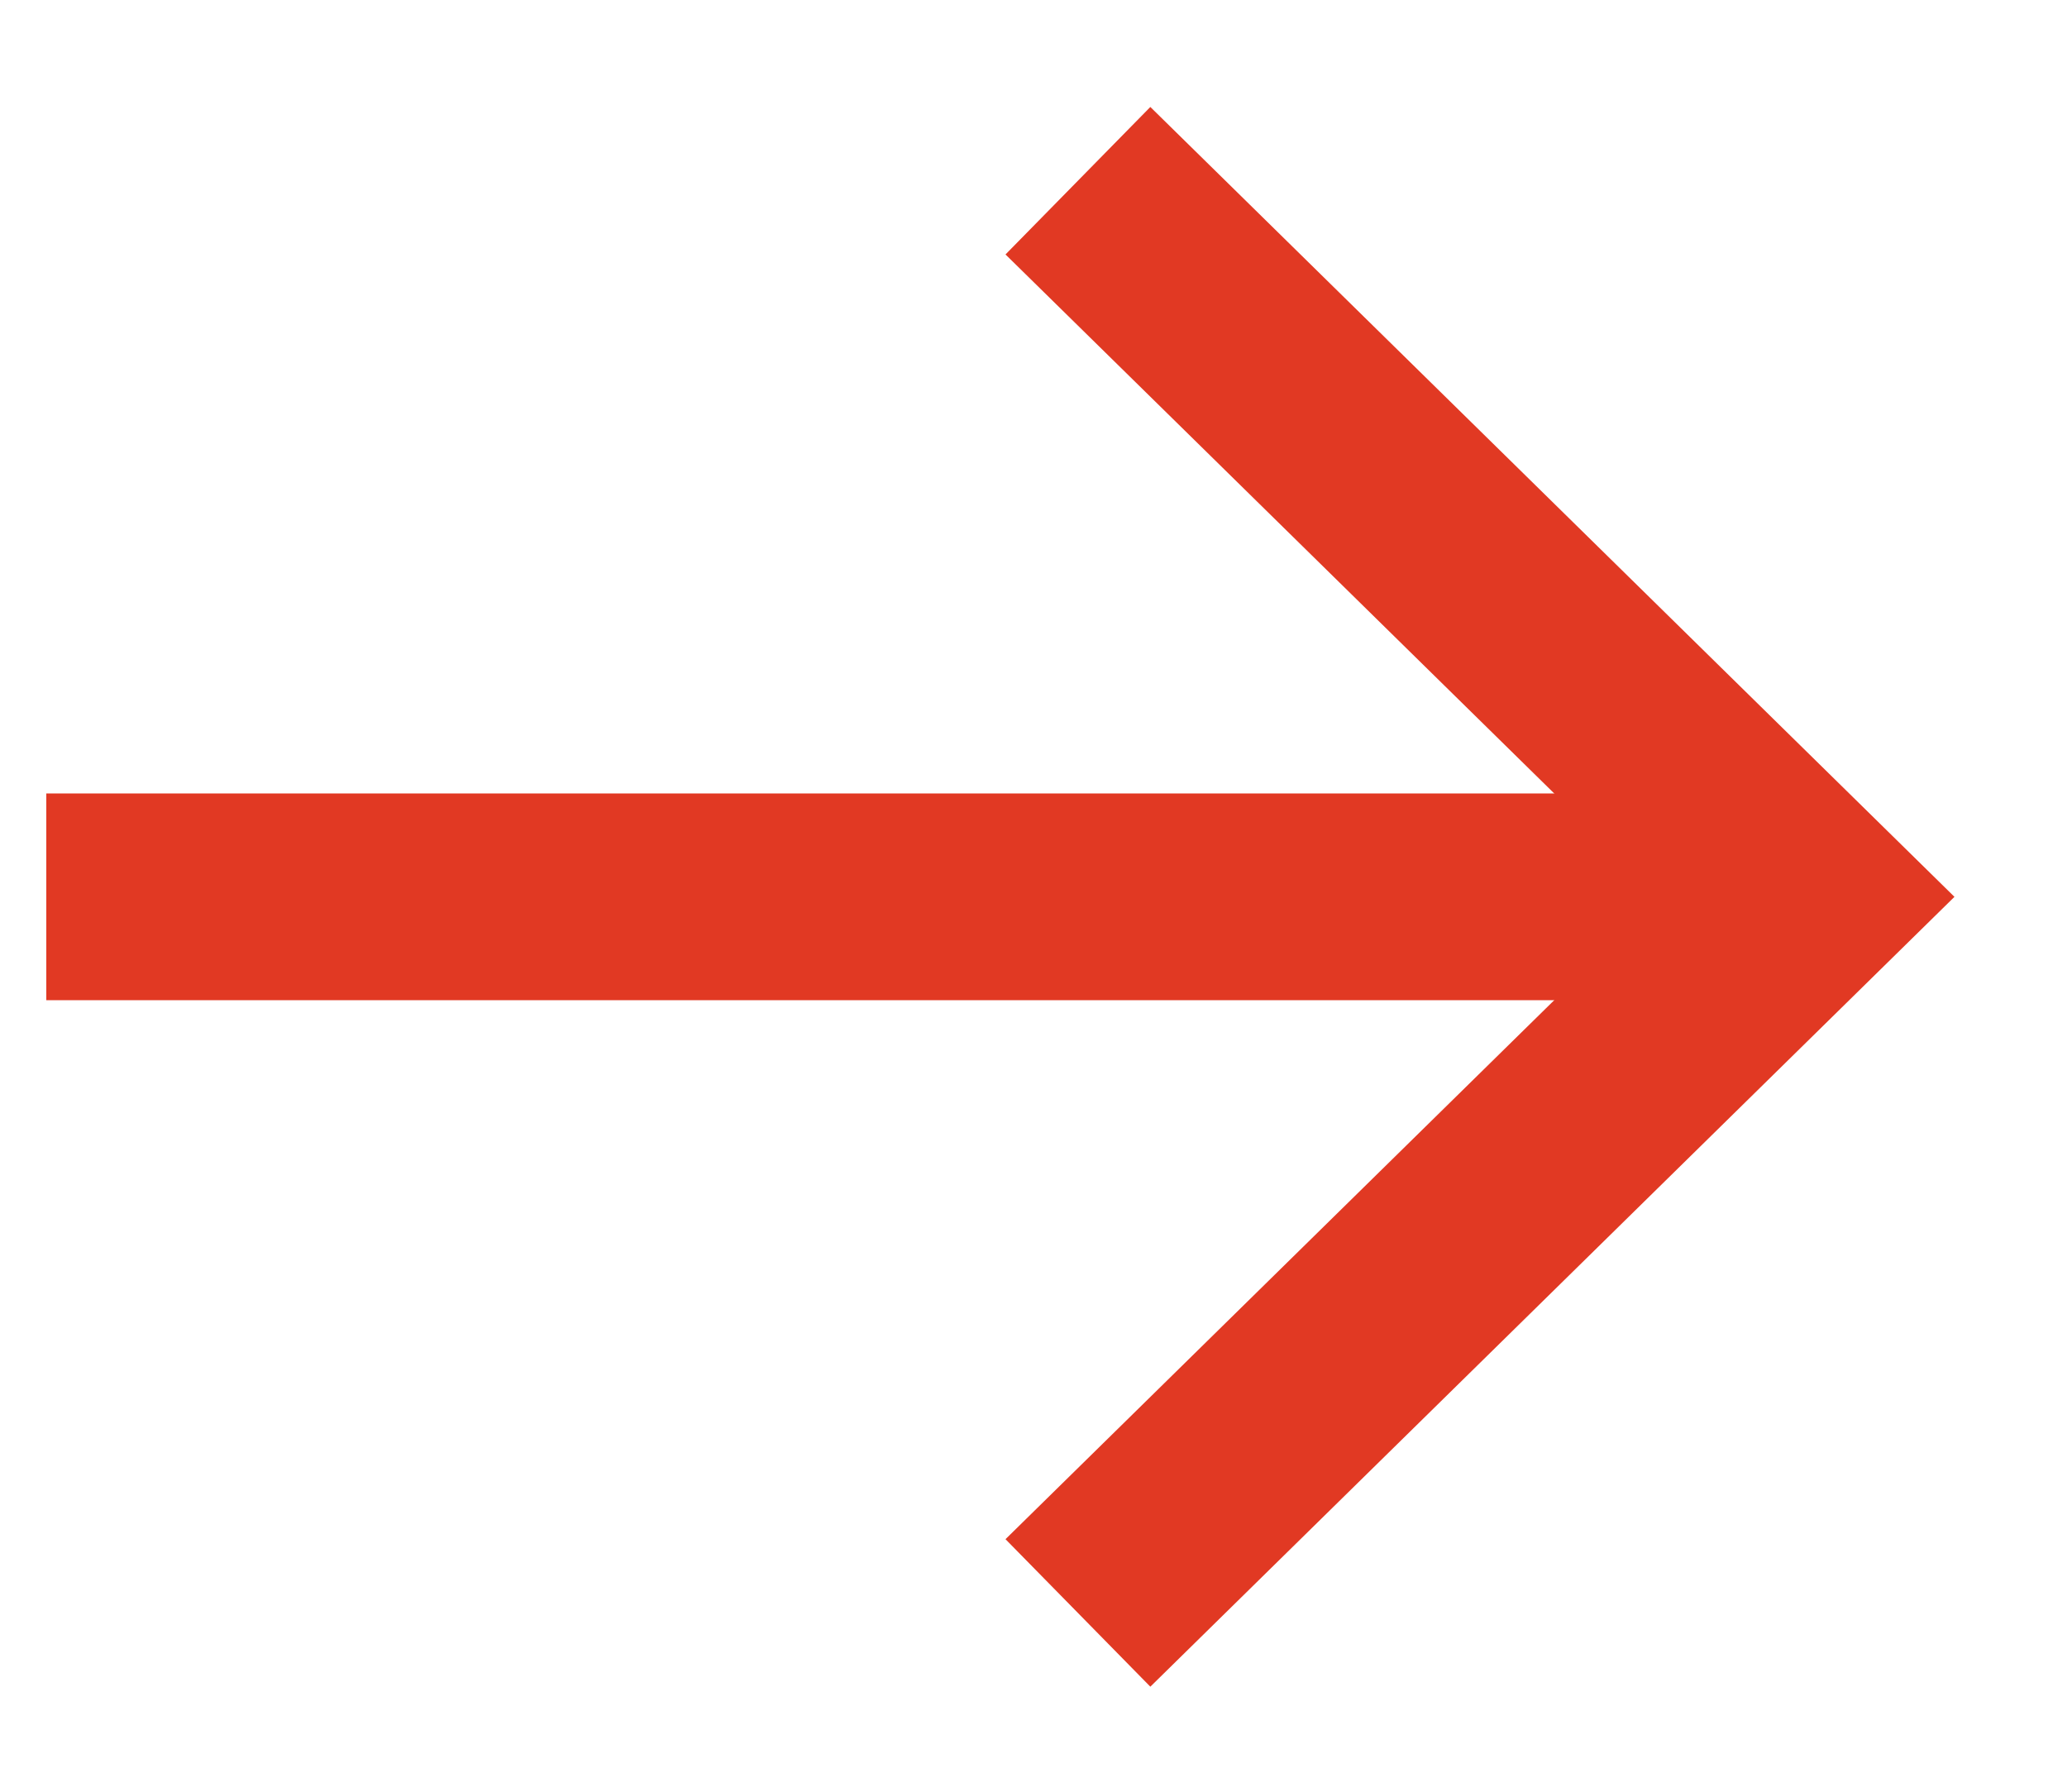 <svg width="15" height="13" xmlns="http://www.w3.org/2000/svg"><g id="Laptop---1024px-" stroke="none" stroke-width="1" fill="none" fill-rule="evenodd"><g id="Laptop---Our-Story" transform="translate(-500 -1753)" stroke="#E13923"><g id="Group-18" transform="translate(264 1570)"><g id="small-arrow-3" transform="translate(236 184)"><g id="small-arrow-2"><g id="small-arrow"><g id="Group-6" stroke-width="1.5"><path id="Path-3" d="M12.441 5.507H.336"/><g id="Path-5" transform="translate(2.214)"><path id="Path-2" transform="rotate(-135 5.655 5.507)" d="M2.014 1.8l-.067 7.415 7.415-.067"/></g></g></g></g></g></g></g></g></svg>